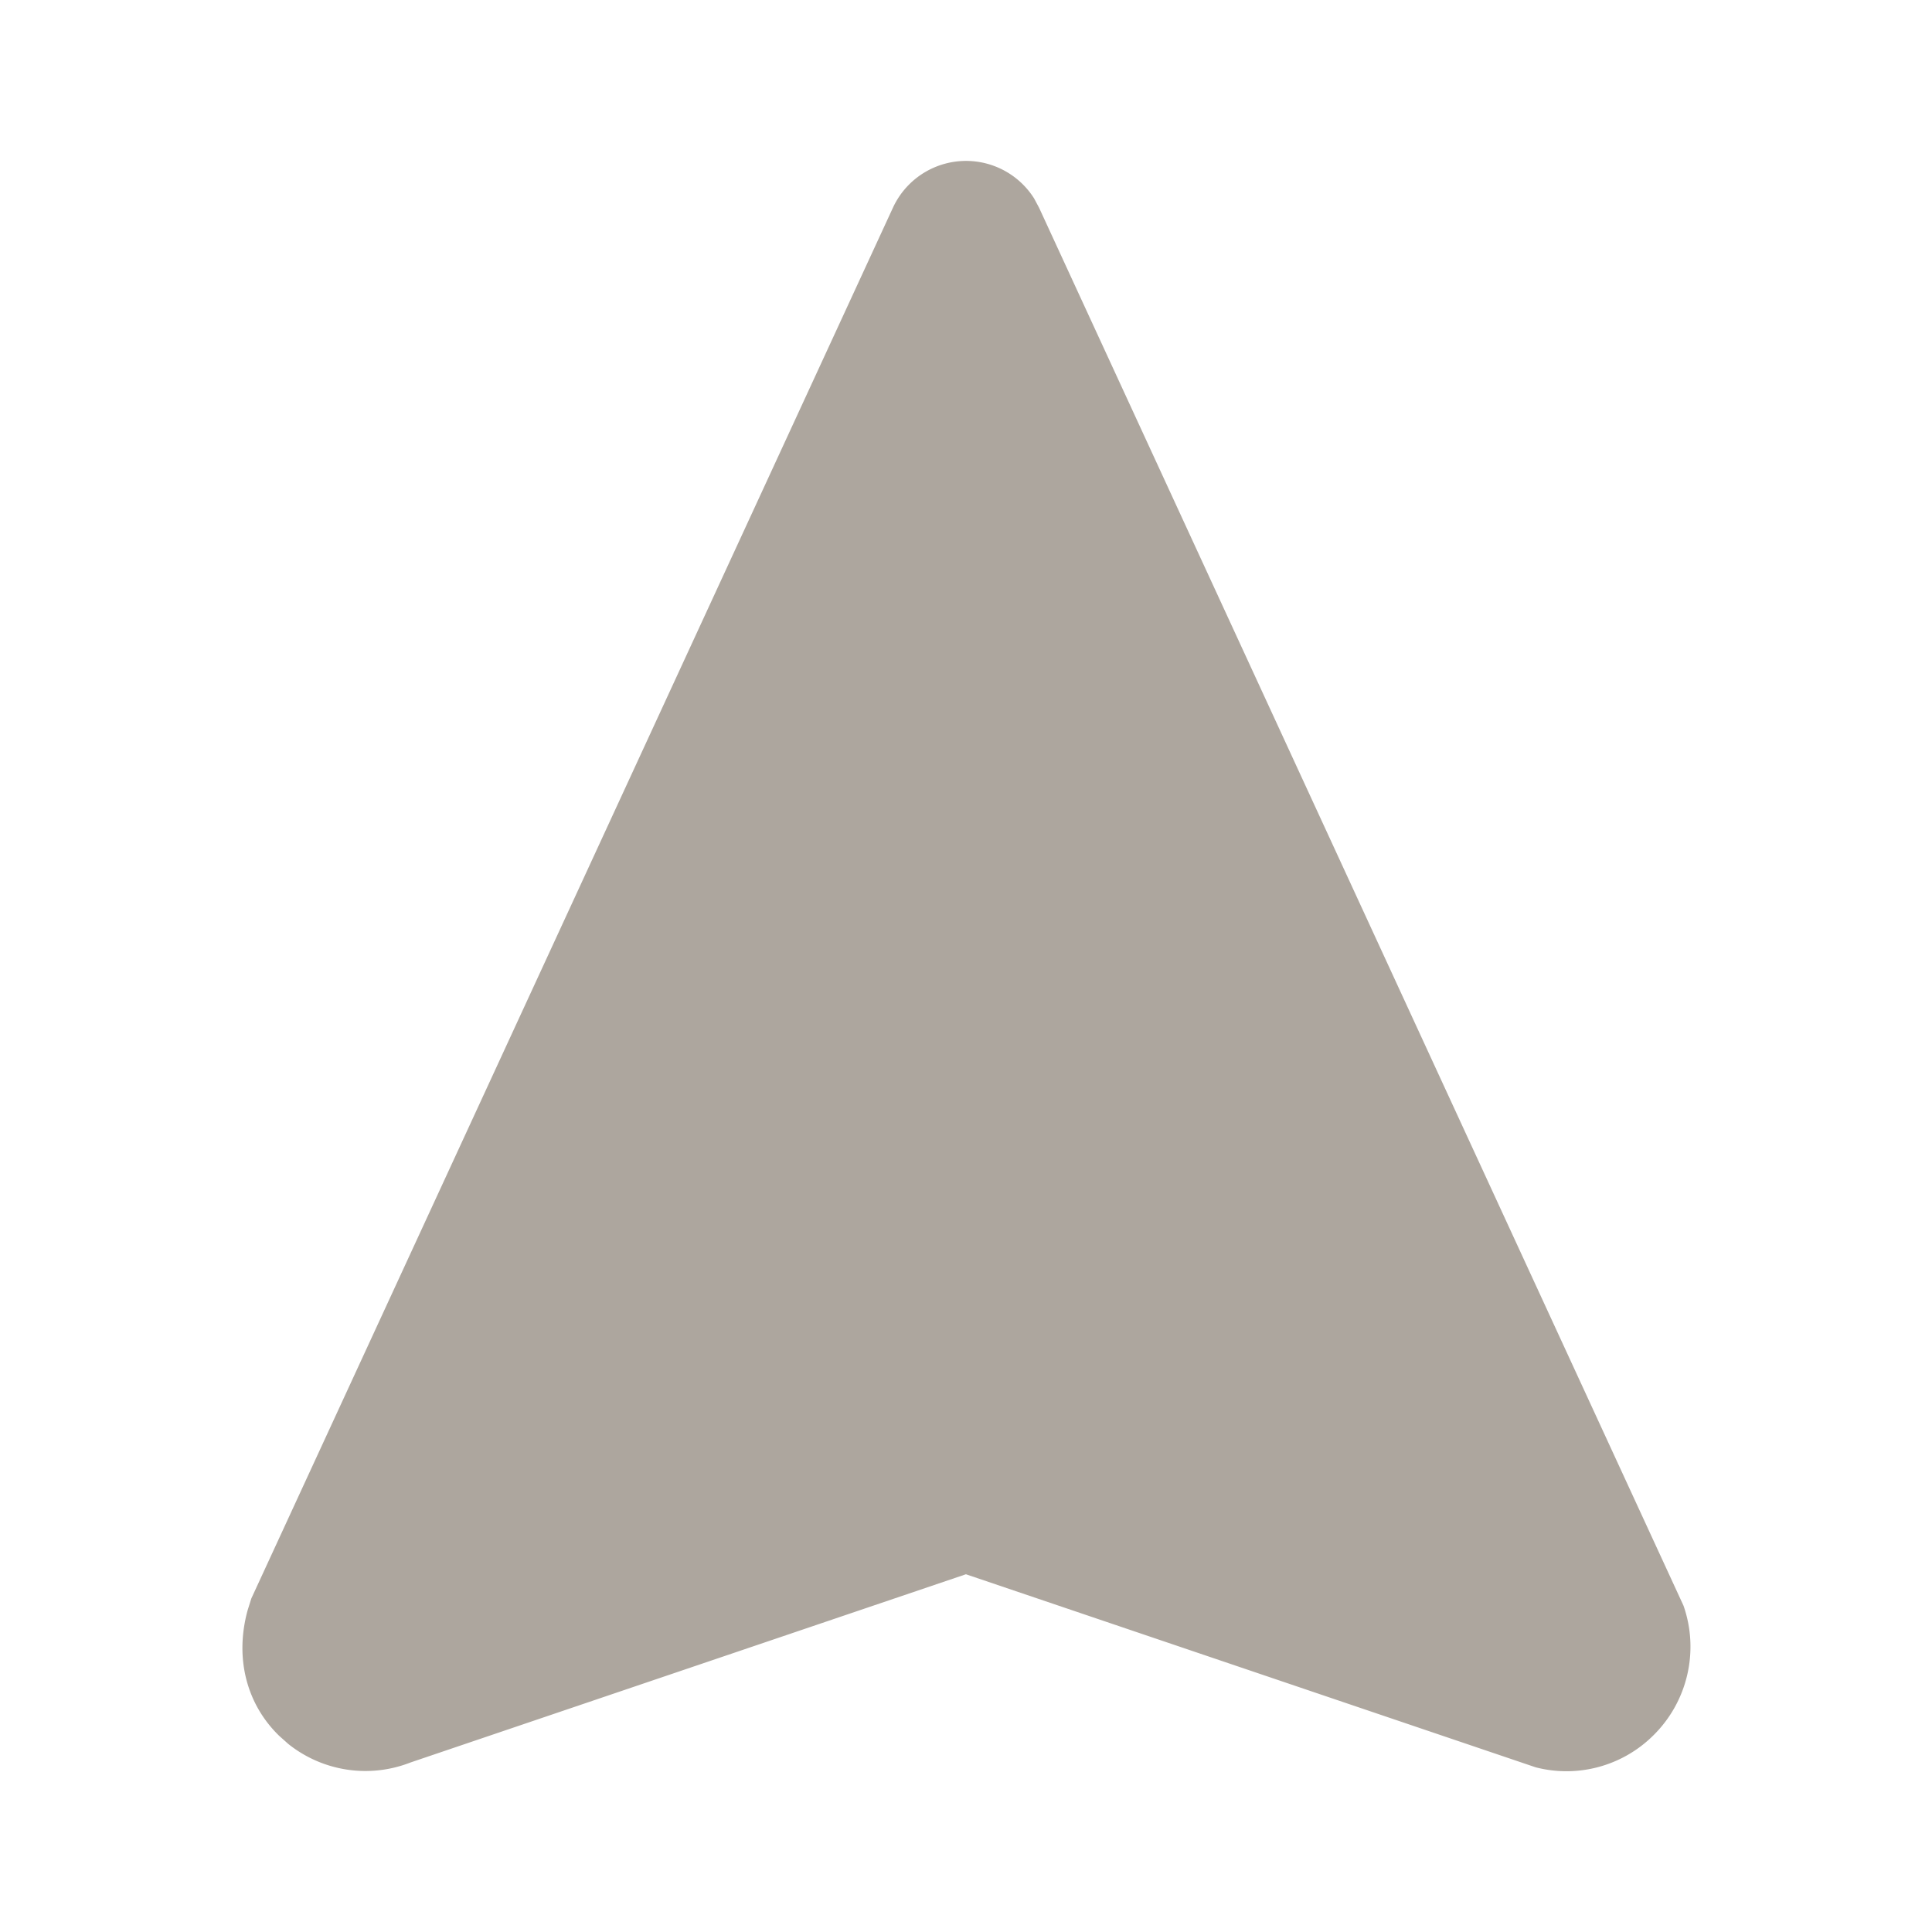 <svg xmlns="http://www.w3.org/2000/svg" fill="none" stroke="currentColor" stroke-linecap="round" stroke-linejoin="round" stroke-width="1.5" width="36" height="36" viewBox="0 0 24 24">
    <path fill="#ada69e" stroke="none" d="M11.092 2.581a1 1 0 0 1 1.754-.116l.062.116 8.005 17.365c.198.566.05 1.196-.378 1.615a1.53 1.53 0 0 1-1.459.393l-7.077-2.398L5.1 21.894a1.535 1.535 0 0 1-1.52-.231l-.112-.1c-.398-.386-.556-.954-.393-1.556l.047-.15 7.97-17.276z"></path>
</svg>